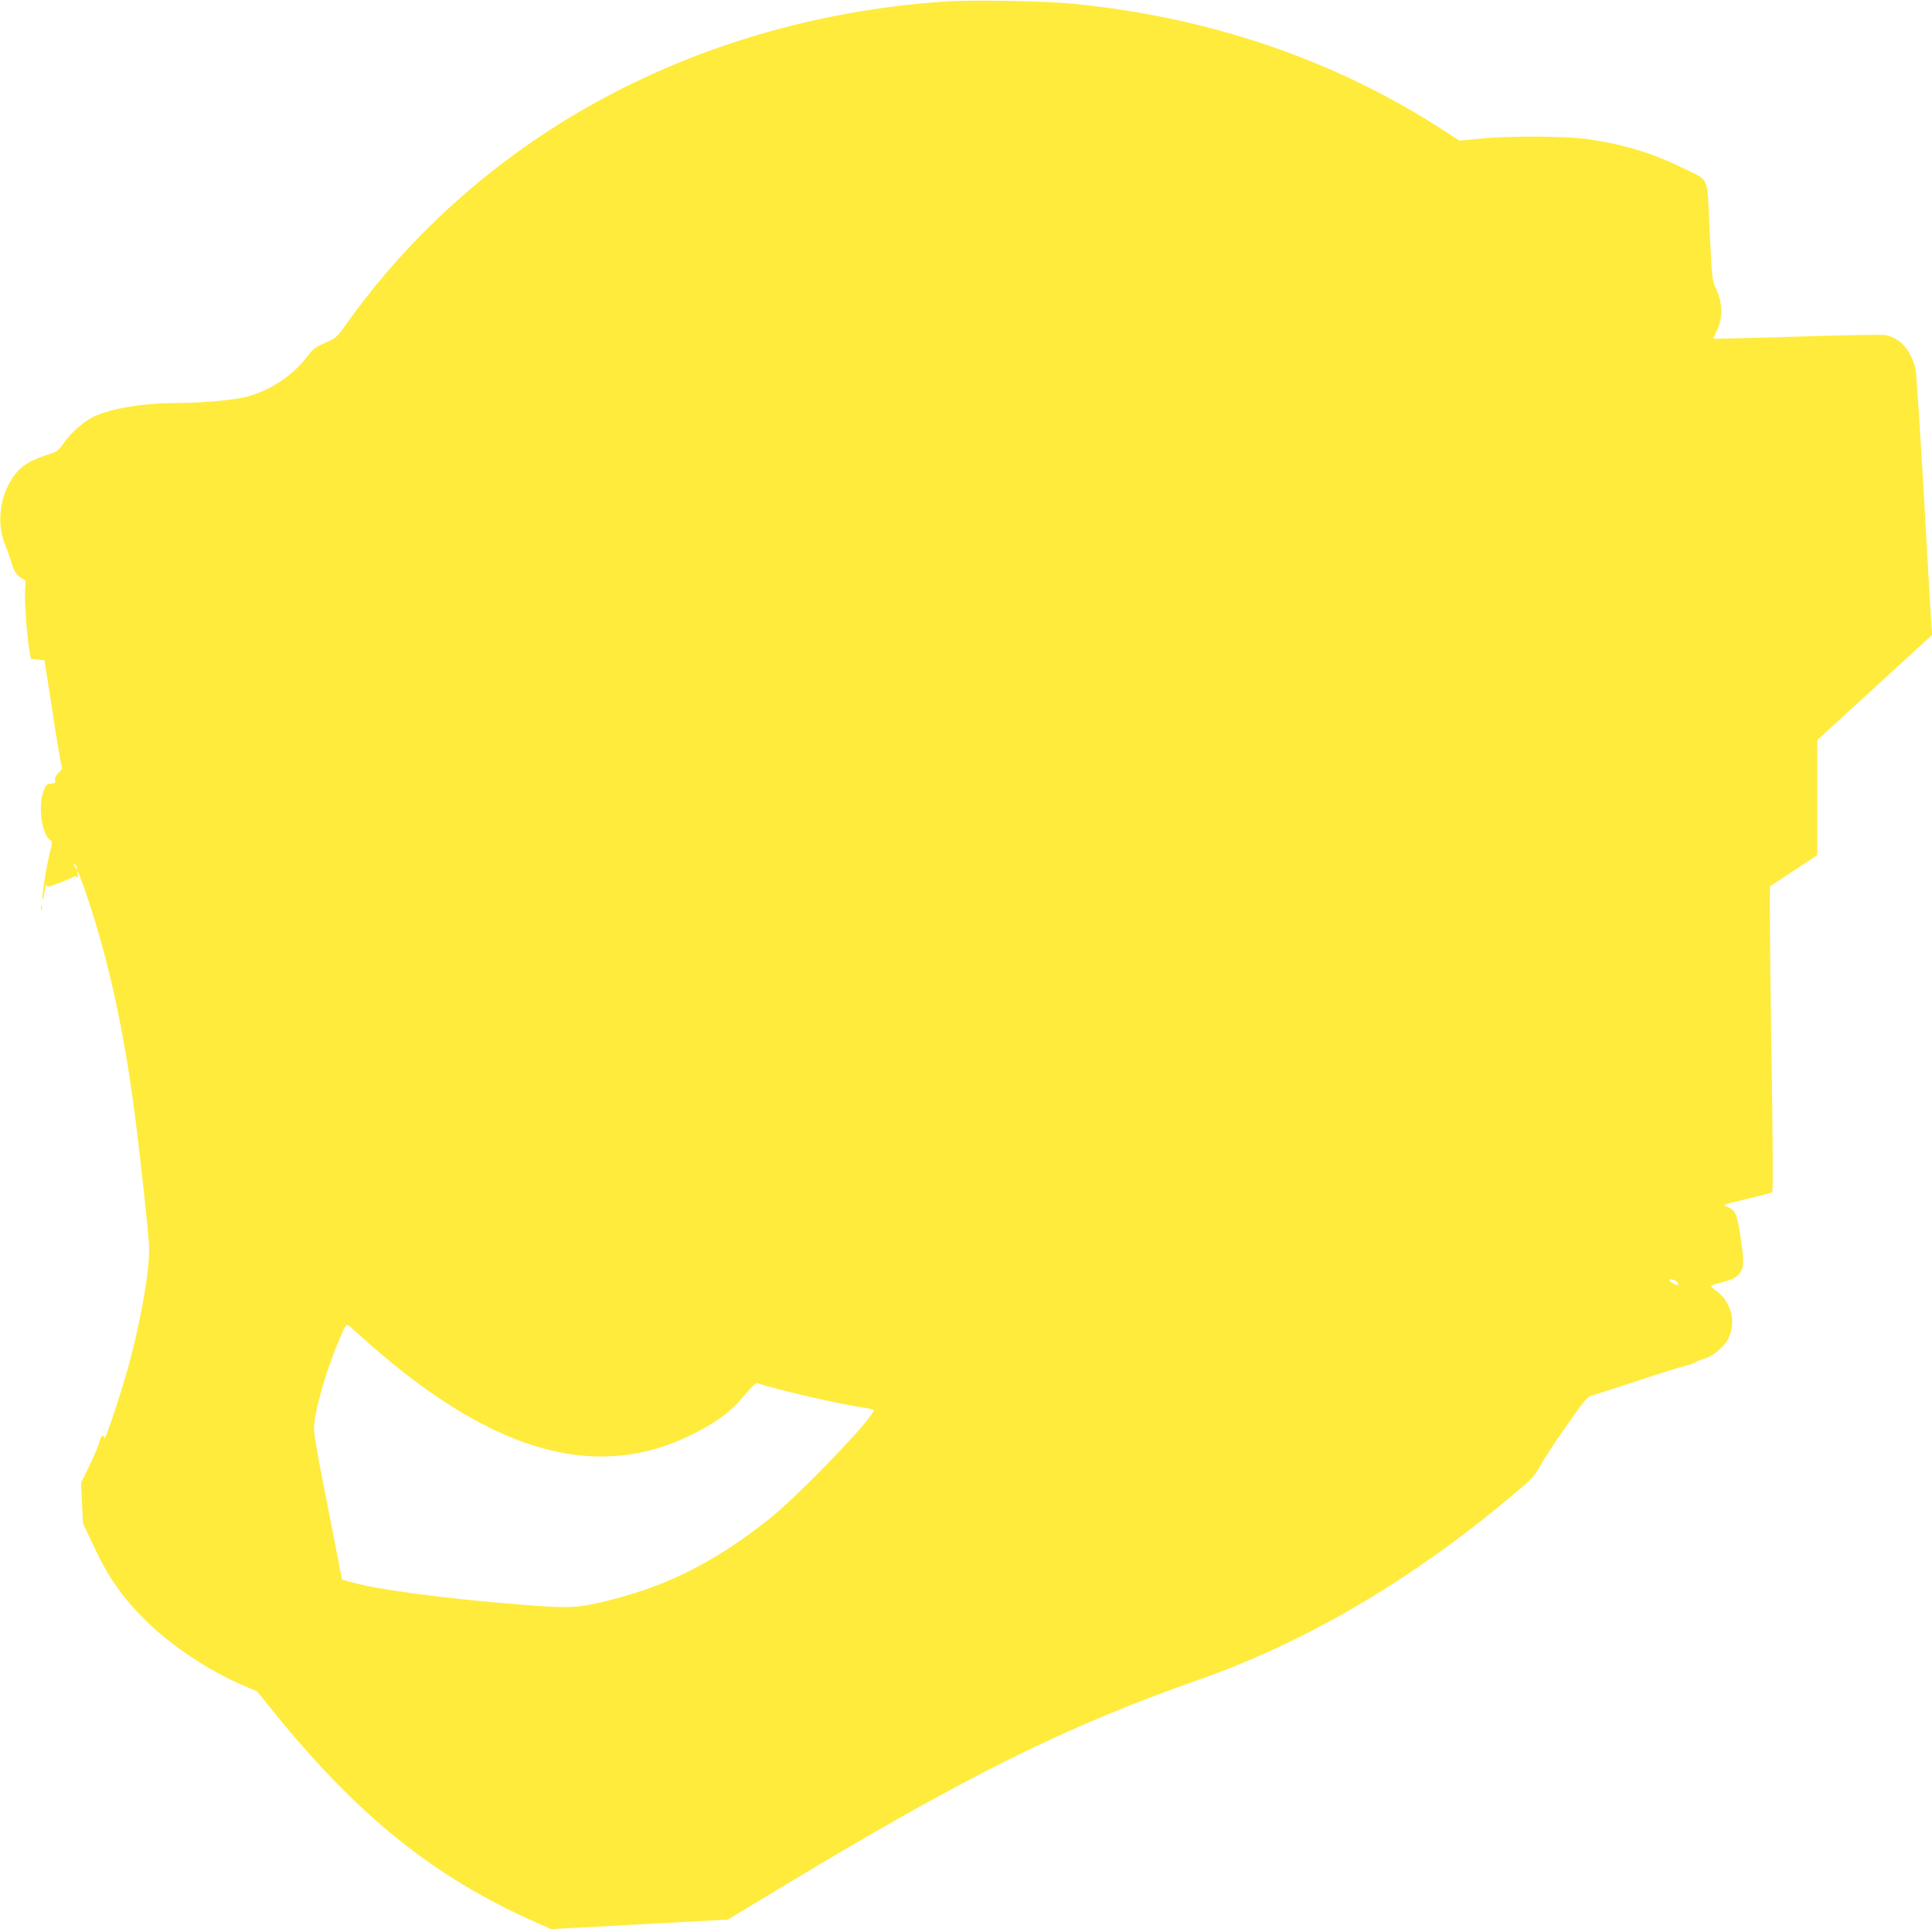 <?xml version="1.0" standalone="no"?>
<!DOCTYPE svg PUBLIC "-//W3C//DTD SVG 20010904//EN"
 "http://www.w3.org/TR/2001/REC-SVG-20010904/DTD/svg10.dtd">
<svg version="1.0" xmlns="http://www.w3.org/2000/svg"
 width="1280pt" height="1278pt" viewBox="0 0 1280 1278"
 preserveAspectRatio="xMidYMid meet">
<g transform="translate(0,1278) scale(0.1,-0.1)"
fill="#ffeb3b" stroke="none">
<path d="M6260 12770 c-860 -59 -1674 -301 -2388 -711 -626 -360 -1167 -849
-1573 -1420 -66 -93 -70 -97 -144 -130 -62 -27 -83 -42 -111 -80 -98 -134
-252 -237 -416 -279 -86 -21 -297 -40 -458 -40 -228 0 -456 -40 -563 -97 -65
-36 -145 -109 -188 -173 -22 -32 -45 -53 -64 -59 -170 -53 -229 -93 -287 -191
-74 -126 -87 -292 -33 -421 14 -35 32 -85 39 -111 16 -59 40 -96 73 -111 24
-10 25 -15 20 -67 -6 -65 9 -296 26 -395 l12 -70 45 -5 45 -5 52 -335 c28
-184 55 -346 60 -359 8 -19 4 -28 -20 -52 -20 -20 -26 -35 -22 -48 5 -16 0
-20 -27 -23 -30 -3 -35 -8 -51 -53 -36 -102 -8 -291 48 -322 12 -7 12 -18 -5
-83 -23 -93 -53 -283 -48 -307 2 -10 8 11 13 47 4 36 10 57 12 48 4 -15 11
-15 76 9 40 15 83 33 97 40 19 10 26 10 33 0 5 -7 6 -1 3 16 -12 53 2 26 38
-75 159 -452 268 -946 346 -1563 36 -292 79 -688 87 -810 8 -137 -39 -431
-122 -755 -44 -172 -169 -551 -173 -527 -6 30 -26 13 -34 -29 -5 -21 -34 -90
-65 -153 l-56 -115 6 -134 7 -134 69 -147 c100 -215 193 -347 360 -510 163
-158 404 -318 621 -412 l103 -44 101 -125 c564 -699 1069 -1105 1745 -1405
l102 -45 586 31 586 32 356 215 c1214 733 1873 1061 2761 1373 711 250 1400
654 2065 1210 145 121 163 141 197 204 20 38 98 158 175 267 117 168 143 198
168 203 17 3 149 46 295 94 146 49 290 94 320 101 30 7 64 19 75 26 11 7 39
18 63 25 52 15 126 78 151 128 57 110 23 246 -80 320 -22 16 -36 32 -32 34 5
3 37 13 72 22 76 19 107 38 127 76 18 37 18 77 -6 233 -21 143 -35 174 -91
192 -32 11 -25 13 129 50 90 21 167 41 173 45 7 4 5 339 -6 1014 -9 598 -12
1011 -7 1014 5 3 77 51 160 106 l152 100 0 381 0 381 381 349 380 348 -6 86
c-4 47 -26 434 -50 860 -25 426 -49 793 -54 815 -31 126 -99 203 -198 225 -17
4 -280 0 -585 -10 -304 -9 -554 -16 -556 -14 -2 1 6 21 18 43 46 92 45 193 -4
296 -22 47 -25 71 -39 374 -18 378 2 329 -172 415 -203 100 -384 156 -625 193
-145 22 -533 24 -727 4 l-133 -13 -107 69 c-719 466 -1546 749 -2453 838 -184
19 -674 27 -850 15z m-5750 -5745 c0 -5 -5 -3 -10 5 -5 8 -10 20 -10 25 0 6 5
3 10 -5 5 -8 10 -19 10 -25z m10602 -2739 c15 -22 7 -26 -22 -11 -16 9 -30 19
-30 24 0 12 43 1 52 -13z m-8686 -390 c117 -105 274 -232 398 -320 653 -466
1222 -565 1754 -303 163 80 269 158 352 260 51 62 77 86 88 83 164 -51 517
-132 677 -157 44 -6 86 -15 92 -18 34 -18 -483 -558 -692 -725 -343 -273 -658
-435 -1029 -530 -235 -61 -276 -63 -609 -37 -490 38 -946 98 -1126 148 l-65
18 -37 190 c-21 105 -62 318 -93 475 -31 157 -56 305 -56 328 0 110 74 376
166 592 42 101 48 110 64 98 10 -7 62 -53 116 -102z"/>
<path d="M272 6765 c0 -16 2 -22 5 -12 2 9 2 23 0 30 -3 6 -5 -1 -5 -18z"/>
</g>
</svg>
